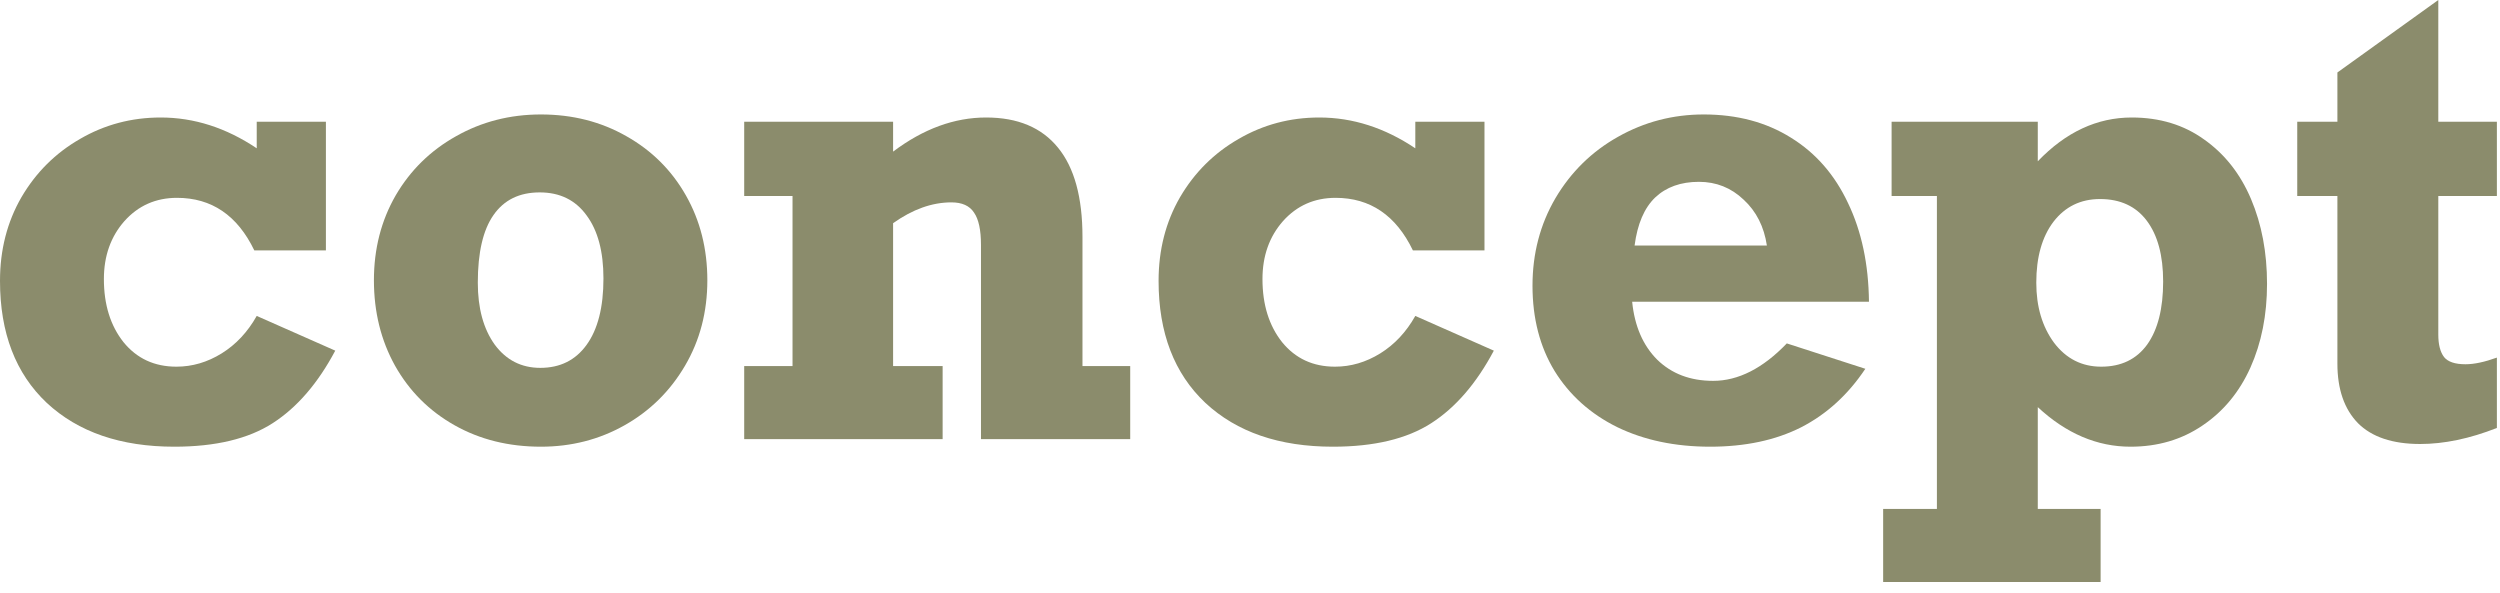 <svg width="97" height="23" viewBox="0 0 97 23" fill="none" xmlns="http://www.w3.org/2000/svg">
<path d="M96.879 4.723V7.605H94.606V12.984C94.606 13.367 94.68 13.656 94.828 13.852C94.977 14.039 95.254 14.133 95.66 14.133C95.996 14.133 96.402 14.047 96.879 13.875V16.605C95.824 17.02 94.832 17.227 93.902 17.227C92.832 17.227 92.027 16.957 91.488 16.418C90.957 15.871 90.691 15.102 90.691 14.109V7.605H89.133V4.723H90.691V2.812L94.606 0V4.723H96.879Z" fill="#8B8C6C"/>
<path d="M87.961 11.016C87.961 12.219 87.746 13.301 87.316 14.262C86.887 15.215 86.266 15.965 85.453 16.512C84.648 17.059 83.719 17.332 82.664 17.332C81.367 17.332 80.168 16.82 79.066 15.797V19.746H81.504V22.582H73.066V19.746H75.152V7.605H73.394V4.723H79.066V6.258C80.152 5.125 81.367 4.559 82.711 4.559C83.797 4.559 84.734 4.844 85.523 5.414C86.32 5.977 86.926 6.746 87.34 7.723C87.754 8.699 87.961 9.797 87.961 11.016ZM81.527 14.227C82.301 14.227 82.894 13.941 83.309 13.371C83.723 12.793 83.93 11.977 83.93 10.922C83.93 9.914 83.719 9.129 83.297 8.566C82.875 8.004 82.269 7.723 81.481 7.723C80.731 7.723 80.129 8.016 79.676 8.602C79.231 9.188 79.008 9.977 79.008 10.969C79.008 11.898 79.238 12.676 79.699 13.301C80.168 13.918 80.777 14.227 81.527 14.227Z" fill="#8B8C6C"/>
<path d="M72.516 11.707H63.328C63.422 12.652 63.746 13.402 64.301 13.957C64.863 14.504 65.586 14.777 66.469 14.777C67.445 14.777 68.398 14.293 69.328 13.324L72.375 14.309C71.703 15.316 70.871 16.074 69.879 16.582C68.887 17.082 67.711 17.332 66.352 17.332C64.992 17.332 63.789 17.078 62.742 16.57C61.703 16.055 60.895 15.328 60.316 14.391C59.746 13.453 59.461 12.352 59.461 11.086C59.461 9.836 59.758 8.703 60.352 7.688C60.953 6.672 61.762 5.879 62.777 5.309C63.801 4.73 64.91 4.441 66.106 4.441C67.402 4.441 68.531 4.742 69.492 5.344C70.453 5.938 71.191 6.785 71.707 7.887C72.231 8.98 72.5 10.254 72.516 11.707ZM65.918 7.055C65.215 7.055 64.648 7.258 64.219 7.664C63.797 8.07 63.531 8.691 63.422 9.527H68.555C68.445 8.793 68.144 8.199 67.652 7.746C67.168 7.285 66.59 7.055 65.918 7.055Z" fill="#8B8C6C"/>
<path d="M54.914 5.754V4.723H57.598V9.715H54.82C54.164 8.355 53.164 7.676 51.82 7.676C51 7.676 50.32 7.977 49.781 8.578C49.25 9.18 48.984 9.93 48.984 10.828C48.984 11.82 49.238 12.637 49.746 13.277C50.262 13.91 50.945 14.227 51.797 14.227C52.414 14.227 53 14.055 53.555 13.711C54.109 13.367 54.562 12.883 54.914 12.258L57.961 13.605C57.289 14.871 56.48 15.809 55.535 16.418C54.59 17.027 53.316 17.332 51.715 17.332C49.637 17.332 47.988 16.766 46.77 15.633C45.559 14.492 44.953 12.914 44.953 10.898C44.953 9.695 45.23 8.613 45.785 7.652C46.348 6.691 47.105 5.938 48.059 5.391C49.012 4.836 50.055 4.559 51.188 4.559C52.484 4.559 53.727 4.957 54.914 5.754Z" fill="#8B8C6C"/>
<path d="M42 9.188V14.203H43.852V17.039H38.062V9.504C38.062 8.926 37.973 8.508 37.793 8.25C37.621 7.984 37.328 7.852 36.914 7.852C36.164 7.852 35.41 8.121 34.652 8.66V14.203H36.574V17.039H28.875V14.203H30.75V7.605H28.875V4.723H34.652V5.883C35.824 5 37.027 4.559 38.262 4.559C39.488 4.559 40.418 4.949 41.051 5.73C41.684 6.504 42 7.656 42 9.188Z" fill="#8B8C6C"/>
<path d="M27.445 10.875C27.445 12.102 27.156 13.207 26.578 14.191C26 15.176 25.219 15.945 24.234 16.5C23.25 17.055 22.168 17.332 20.988 17.332C19.738 17.332 18.621 17.055 17.637 16.5C16.652 15.945 15.883 15.176 15.328 14.191C14.781 13.207 14.508 12.102 14.508 10.875C14.508 9.656 14.789 8.559 15.352 7.582C15.922 6.605 16.703 5.84 17.695 5.285C18.688 4.723 19.785 4.441 20.988 4.441C22.215 4.441 23.32 4.723 24.305 5.285C25.289 5.84 26.059 6.605 26.613 7.582C27.168 8.559 27.445 9.656 27.445 10.875ZM20.965 14.273C21.73 14.273 22.328 13.977 22.758 13.383C23.195 12.781 23.414 11.922 23.414 10.805C23.414 9.758 23.195 8.941 22.758 8.355C22.328 7.762 21.723 7.465 20.941 7.465C20.152 7.465 19.555 7.758 19.148 8.344C18.742 8.922 18.539 9.797 18.539 10.969C18.539 11.961 18.758 12.762 19.195 13.371C19.641 13.973 20.23 14.273 20.965 14.273Z" fill="#8B8C6C"/>
<path d="M9.961 5.754V4.723H12.645V9.715H9.867C9.211 8.355 8.211 7.676 6.867 7.676C6.047 7.676 5.367 7.977 4.828 8.578C4.297 9.18 4.031 9.93 4.031 10.828C4.031 11.82 4.285 12.637 4.793 13.277C5.309 13.91 5.992 14.227 6.844 14.227C7.461 14.227 8.047 14.055 8.602 13.711C9.156 13.367 9.609 12.883 9.961 12.258L13.008 13.605C12.336 14.871 11.527 15.809 10.582 16.418C9.637 17.027 8.363 17.332 6.762 17.332C4.684 17.332 3.035 16.766 1.816 15.633C0.605 14.492 0 12.914 0 10.898C0 9.695 0.277 8.613 0.832 7.652C1.395 6.691 2.152 5.938 3.105 5.391C4.059 4.836 5.102 4.559 6.234 4.559C7.531 4.559 8.773 4.957 9.961 5.754Z" fill="#8B8C6C"/>
</svg>
